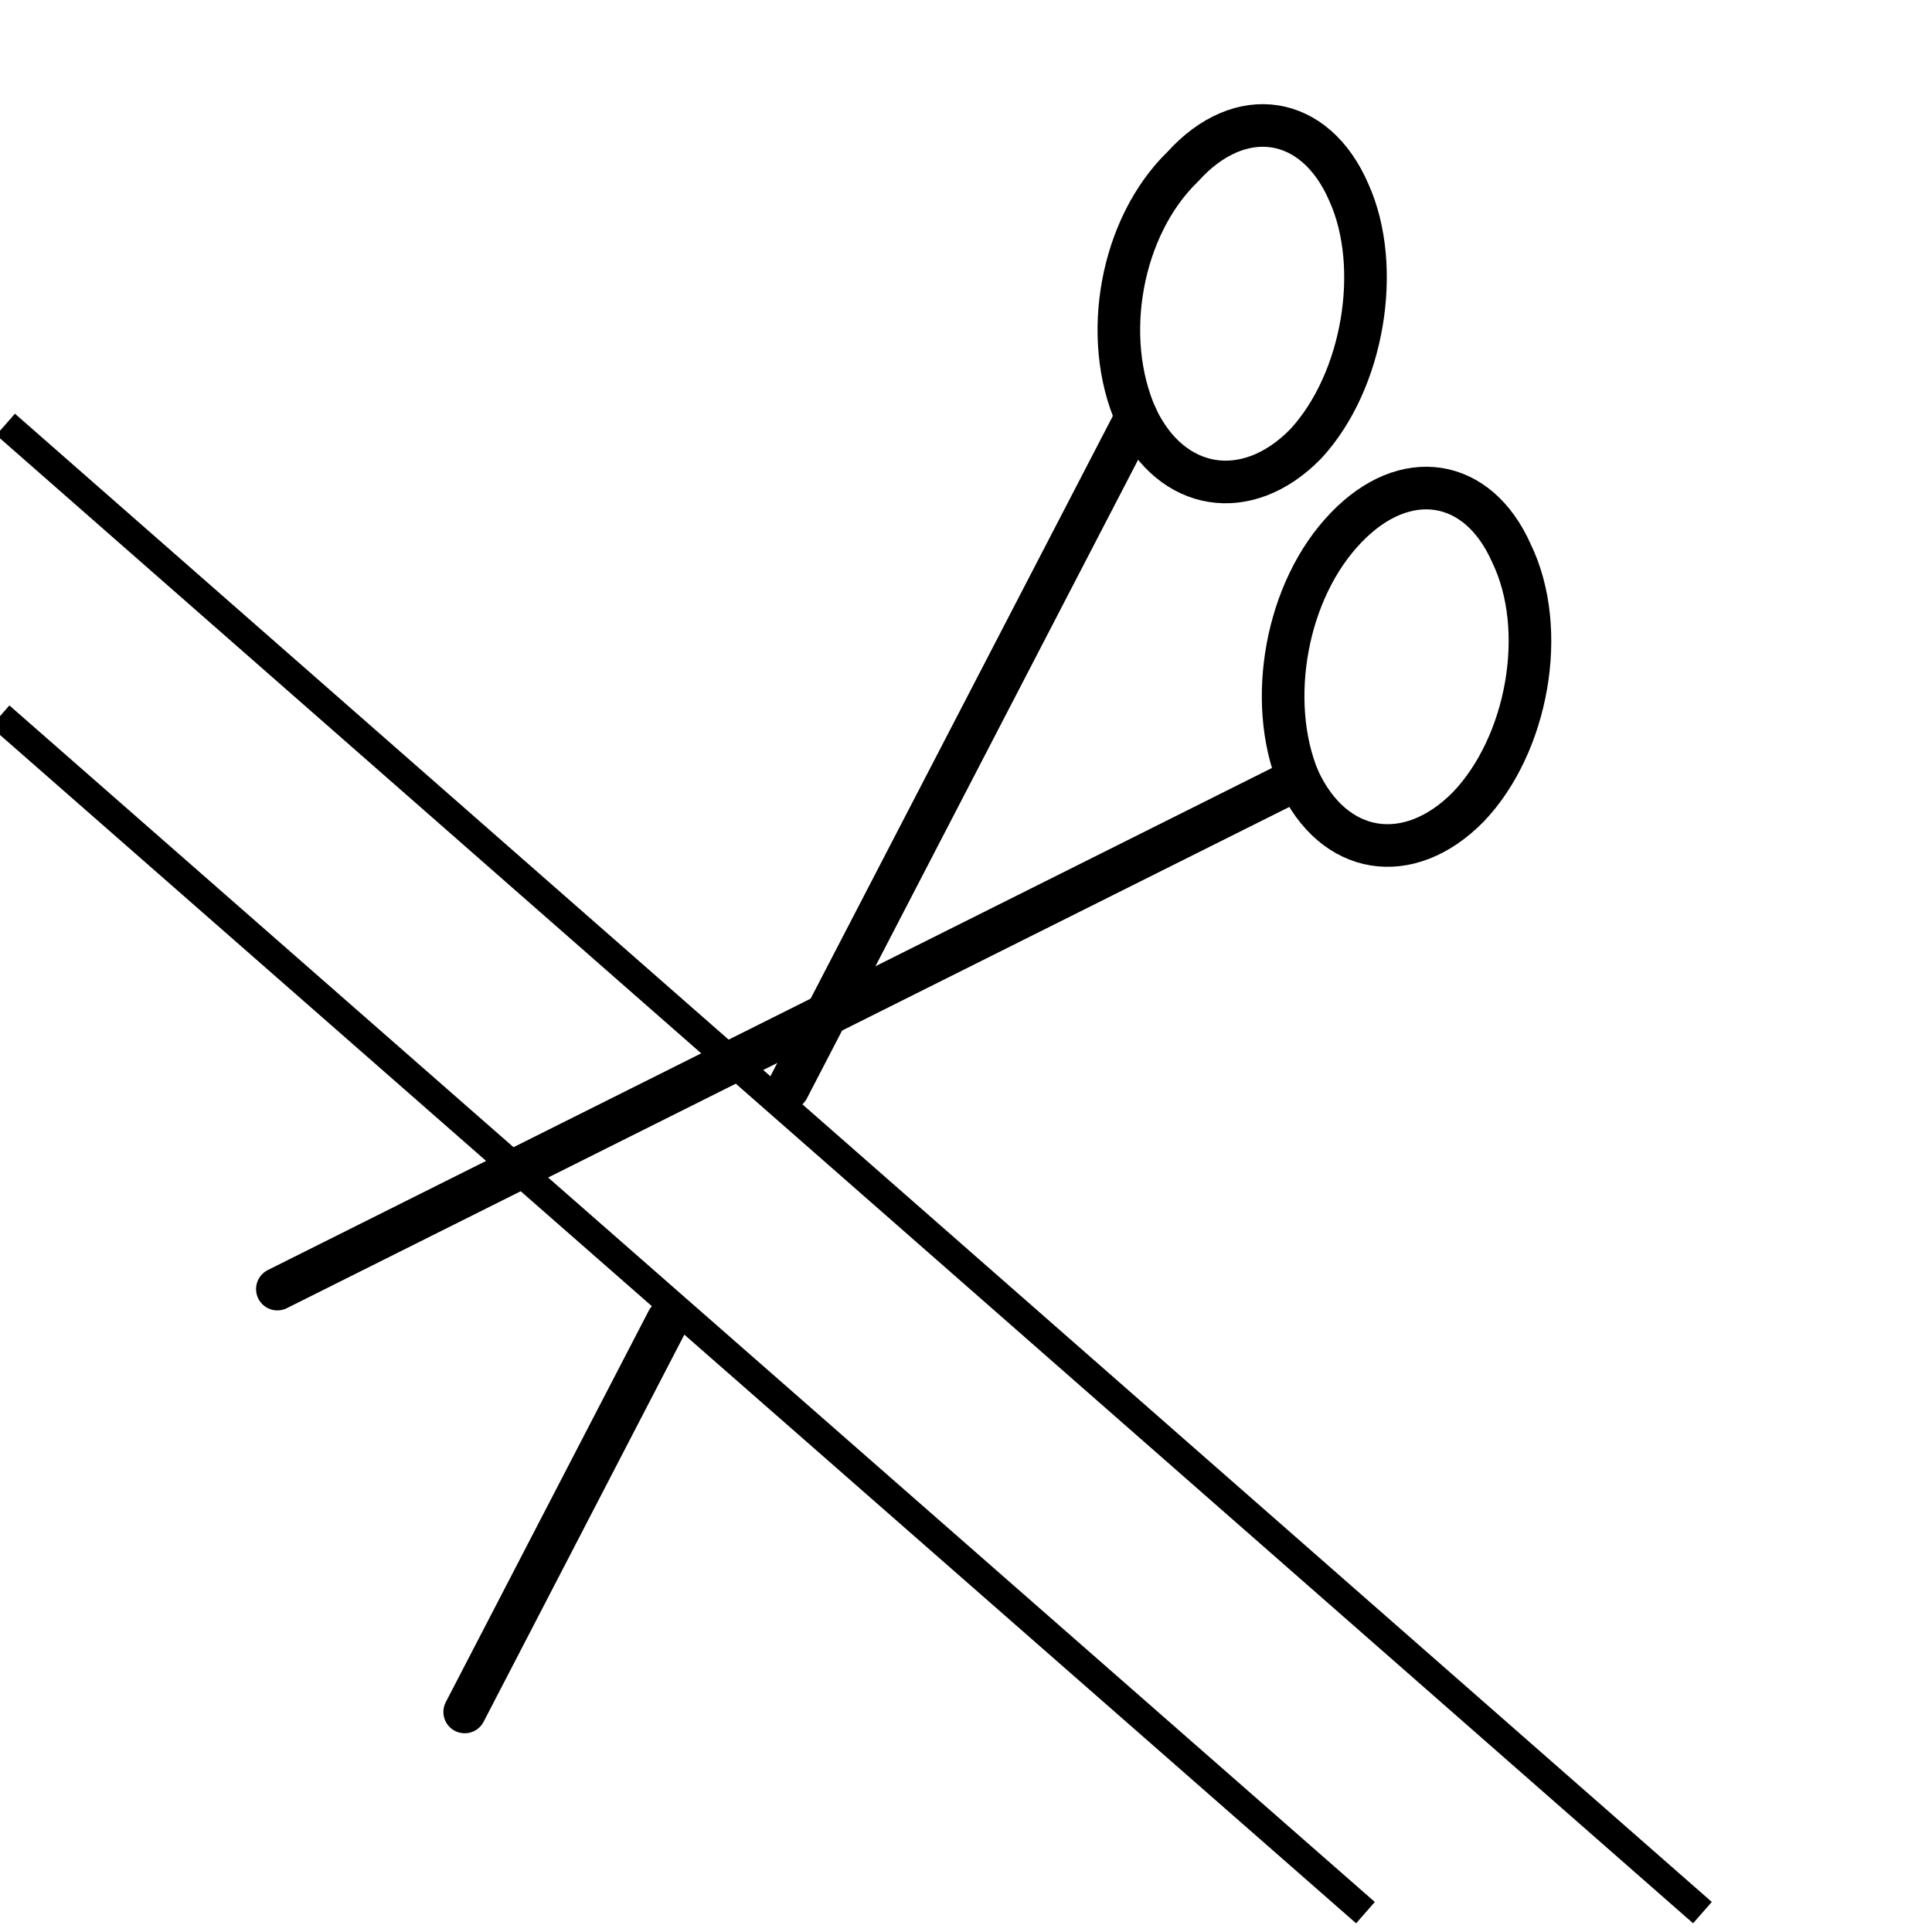 <?xml version="1.0" encoding="utf-8"?>
<!-- Generator: Adobe Illustrator 16.0.3, SVG Export Plug-In . SVG Version: 6.00 Build 0)  -->
<!DOCTYPE svg PUBLIC "-//W3C//DTD SVG 1.1//EN" "http://www.w3.org/Graphics/SVG/1.1/DTD/svg11.dtd">
<svg version="1.1" id="Layer_1" xmlns="http://www.w3.org/2000/svg" xmlns:xlink="http://www.w3.org/1999/xlink" x="0px" y="0px"
	 width="55px" height="55px" viewBox="0 0 55 55" enable-background="new 0 0 55 55" xml:space="preserve">
<line fill="none" x1="38.872" y1="54.449" x2="0.001" y2="20.386"/>
<g>
	<line fill="none" stroke="#000000" stroke-width="0.808" x1="38.872" y1="54.449" x2="0.001" y2="20.386"/>
	
		<line fill="none" stroke="#000000" stroke-width="0.808" stroke-linejoin="round" stroke-miterlimit="2" x1="0.159" y1="12.081" x2="48.465" y2="54.448"/>
	
		<path fill="none" stroke="#000000" stroke-width="1.213" stroke-linecap="round" stroke-linejoin="round" stroke-miterlimit="2" d="
		M37.169,12.638c1.651-1.782,2.188-5.036,1.231-7.157c-0.957-2.223-3.092-2.553-4.728-0.737c-1.761,1.704-2.334,4.855-1.323,7.127
		C33.344,13.995,35.504,14.343,37.169,12.638z"/>
	
		<path fill="none" stroke="#000000" stroke-width="1.213" stroke-linecap="round" stroke-linejoin="round" stroke-miterlimit="2" d="
		M41.798,22.972c1.687-1.762,2.292-5.041,1.226-7.23c-0.955-2.151-3.03-2.467-4.701-0.724c-1.723,1.78-2.268,4.943-1.363,7.146
		C37.961,24.363,40.102,24.695,41.798,22.972z"/>
	
		<line fill="none" stroke="#000000" stroke-width="1.213" stroke-linecap="round" stroke-linejoin="round" stroke-miterlimit="2" x1="19.006" y1="37.594" x2="13.229" y2="48.736"/>
	
		<line fill="none" stroke="#000000" stroke-width="1.213" stroke-linecap="round" stroke-linejoin="round" stroke-miterlimit="2" x1="32.35" y1="11.867" x2="22.43" y2="30.994"/>
	
		<line fill="none" stroke="#000000" stroke-width="1.213" stroke-linecap="round" stroke-linejoin="round" stroke-miterlimit="2" x1="36.96" y1="22.166" x2="7.896" y2="36.698"/>
</g>
</svg>
